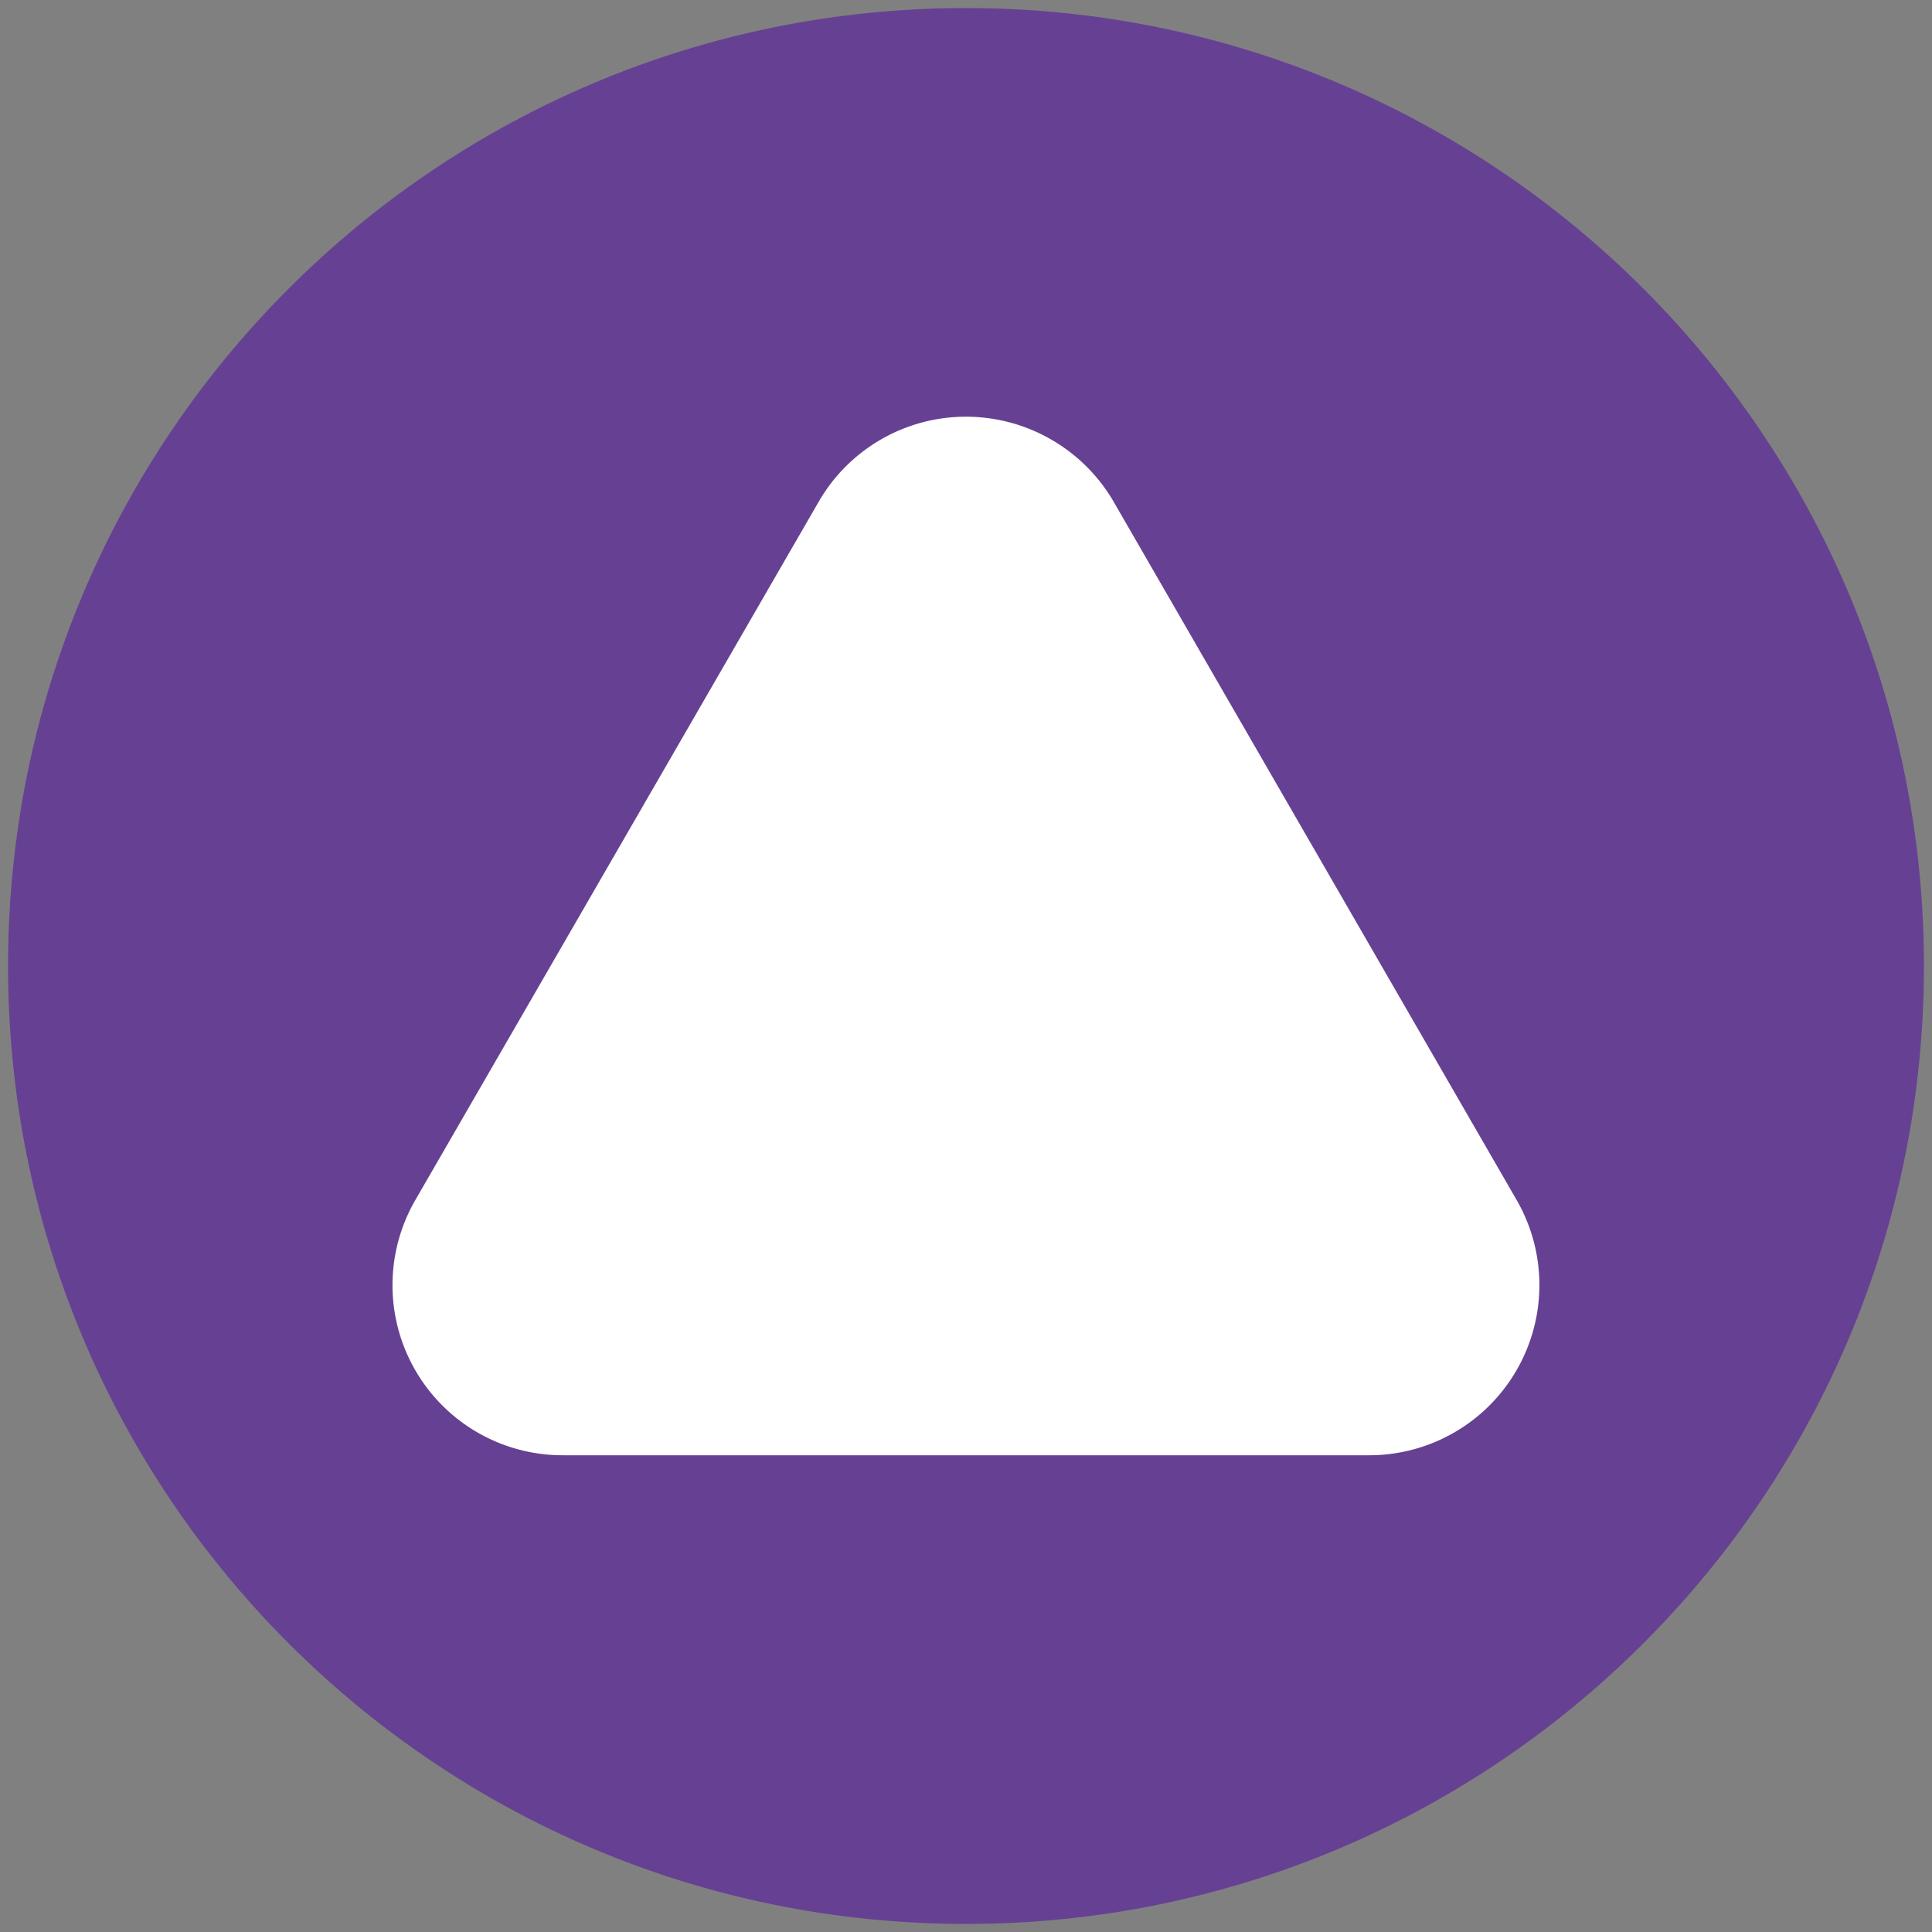 <svg id="Capa_1" data-name="Capa 1" xmlns="http://www.w3.org/2000/svg" viewBox="0 0 1200 1200"><rect x="0" y="0" width="1200" height="1200" fill="#808080" stroke="none"/><defs><style>.cls-1{fill:#664193;}.cls-2{fill:#fff;}</style></defs><title>62-forma triangular herg</title><path class="cls-1" d="M600,1195c328.6,0,595-266.4,595-595S928.6,5,600,5,5,271.4,5,600s266.4,595,595,595"/><path class="cls-2" d="M599.91,258.82a105.6,105.6,0,0,0-91.47,52.93L258,745.33a105.64,105.64,0,0,0,91.68,158.56H850.36A105.73,105.73,0,0,0,942,745.33L691.77,311.75a106.16,106.16,0,0,0-91.86-52.93"/></svg>